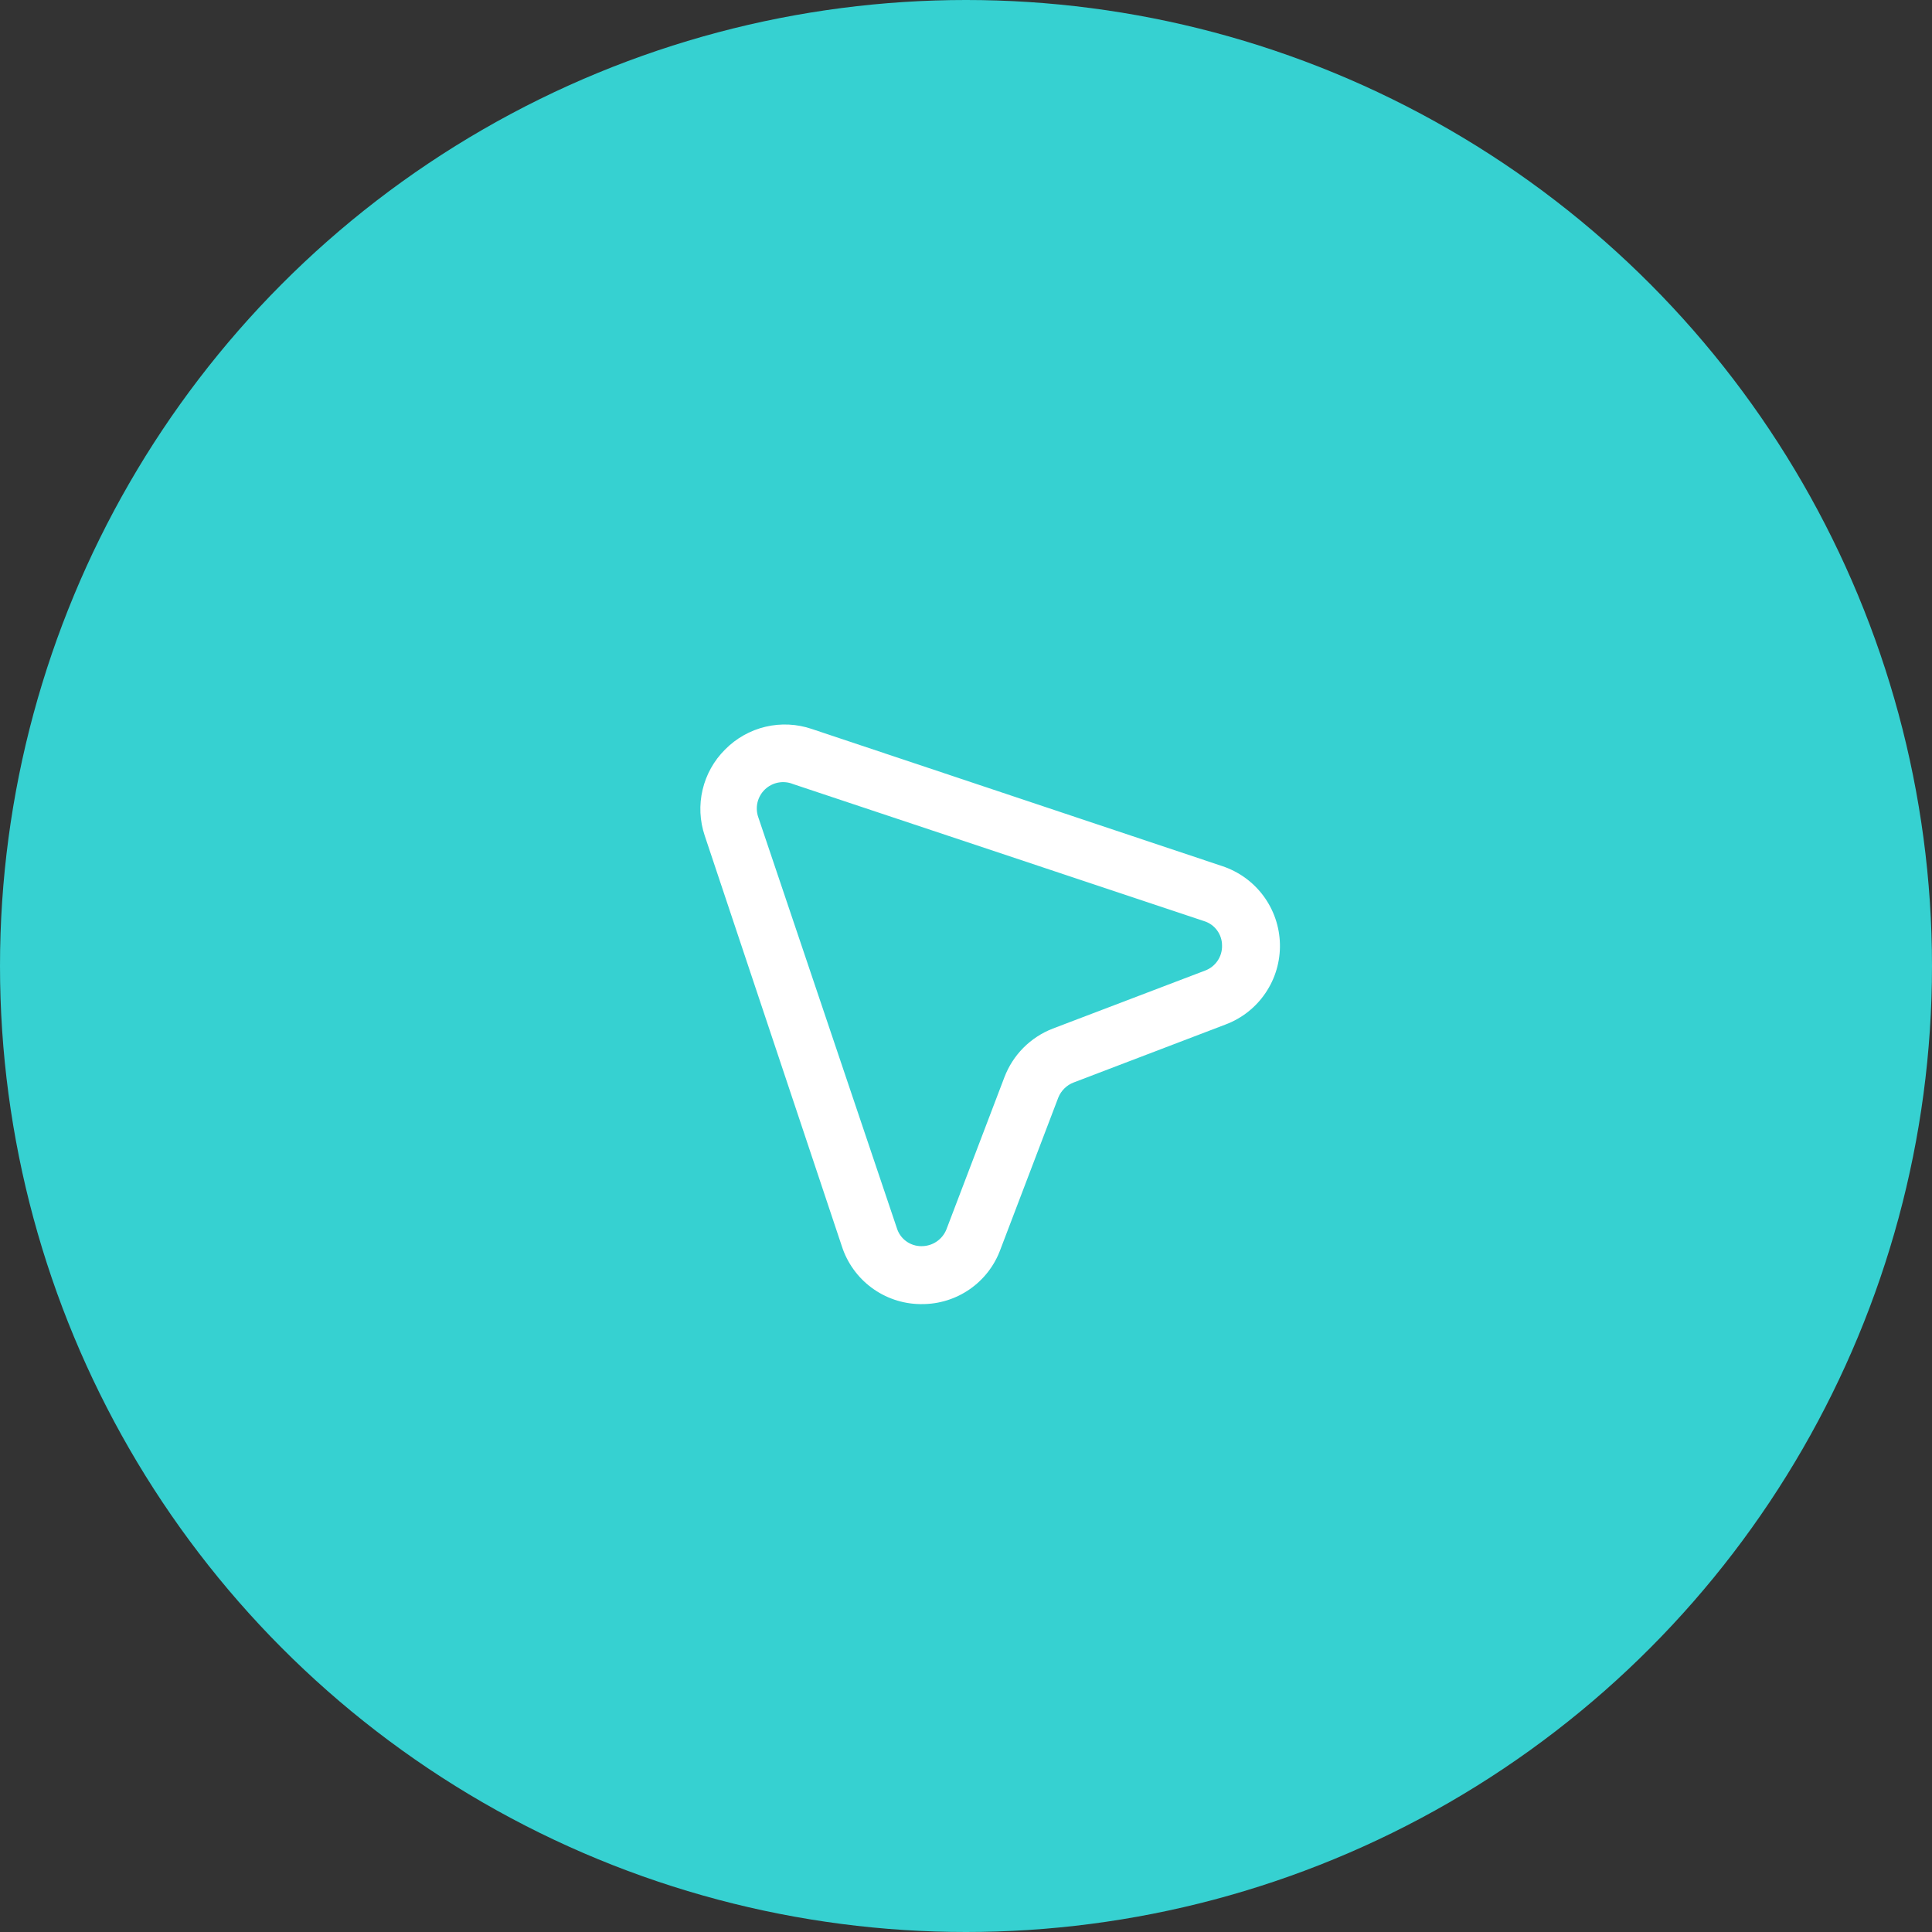 <svg width="80" height="80" viewBox="0 0 80 80" fill="none" xmlns="http://www.w3.org/2000/svg">
<rect x="0" y="0" width="80" height="80" fill="#333333" stroke="none"/>
<circle cx="40" cy="40" r="40" fill="#36D1D1"/>
<path d="M30.021 31.039C30.48 30.572 31.061 30.244 31.698 30.093C32.335 29.942 33.002 29.975 33.621 30.187L50.602 35.861C51.287 36.086 51.886 36.517 52.315 37.095C52.744 37.674 52.983 38.371 52.999 39.092C53.015 39.812 52.807 40.519 52.403 41.116C52 41.713 51.421 42.17 50.746 42.423L44.458 44.823C44.315 44.877 44.184 44.961 44.075 45.069C43.966 45.176 43.88 45.304 43.822 45.447L41.422 51.745C41.178 52.409 40.734 52.982 40.152 53.386C39.57 53.789 38.878 54.004 38.17 54H38.086C37.364 53.987 36.665 53.748 36.087 53.318C35.508 52.888 35.078 52.287 34.858 51.601L29.181 34.602C28.975 33.989 28.944 33.33 29.093 32.701C29.241 32.071 29.563 31.495 30.021 31.039ZM31.401 33.846L37.138 50.857C37.204 51.072 37.338 51.261 37.519 51.394C37.701 51.528 37.92 51.6 38.146 51.601C38.37 51.604 38.59 51.54 38.776 51.416C38.963 51.291 39.107 51.113 39.19 50.905L41.59 44.607C41.764 44.149 42.032 43.733 42.377 43.386C42.723 43.039 43.137 42.768 43.594 42.592L49.894 40.192C50.107 40.114 50.29 39.972 50.417 39.784C50.544 39.597 50.609 39.375 50.602 39.148C50.602 38.923 50.53 38.704 50.396 38.523C50.262 38.341 50.074 38.207 49.858 38.141L32.841 32.467C32.646 32.387 32.432 32.366 32.224 32.405C32.017 32.445 31.826 32.543 31.674 32.689C31.521 32.835 31.415 33.022 31.366 33.227C31.318 33.433 31.33 33.648 31.401 33.846Z" fill="white"/>
</svg>
